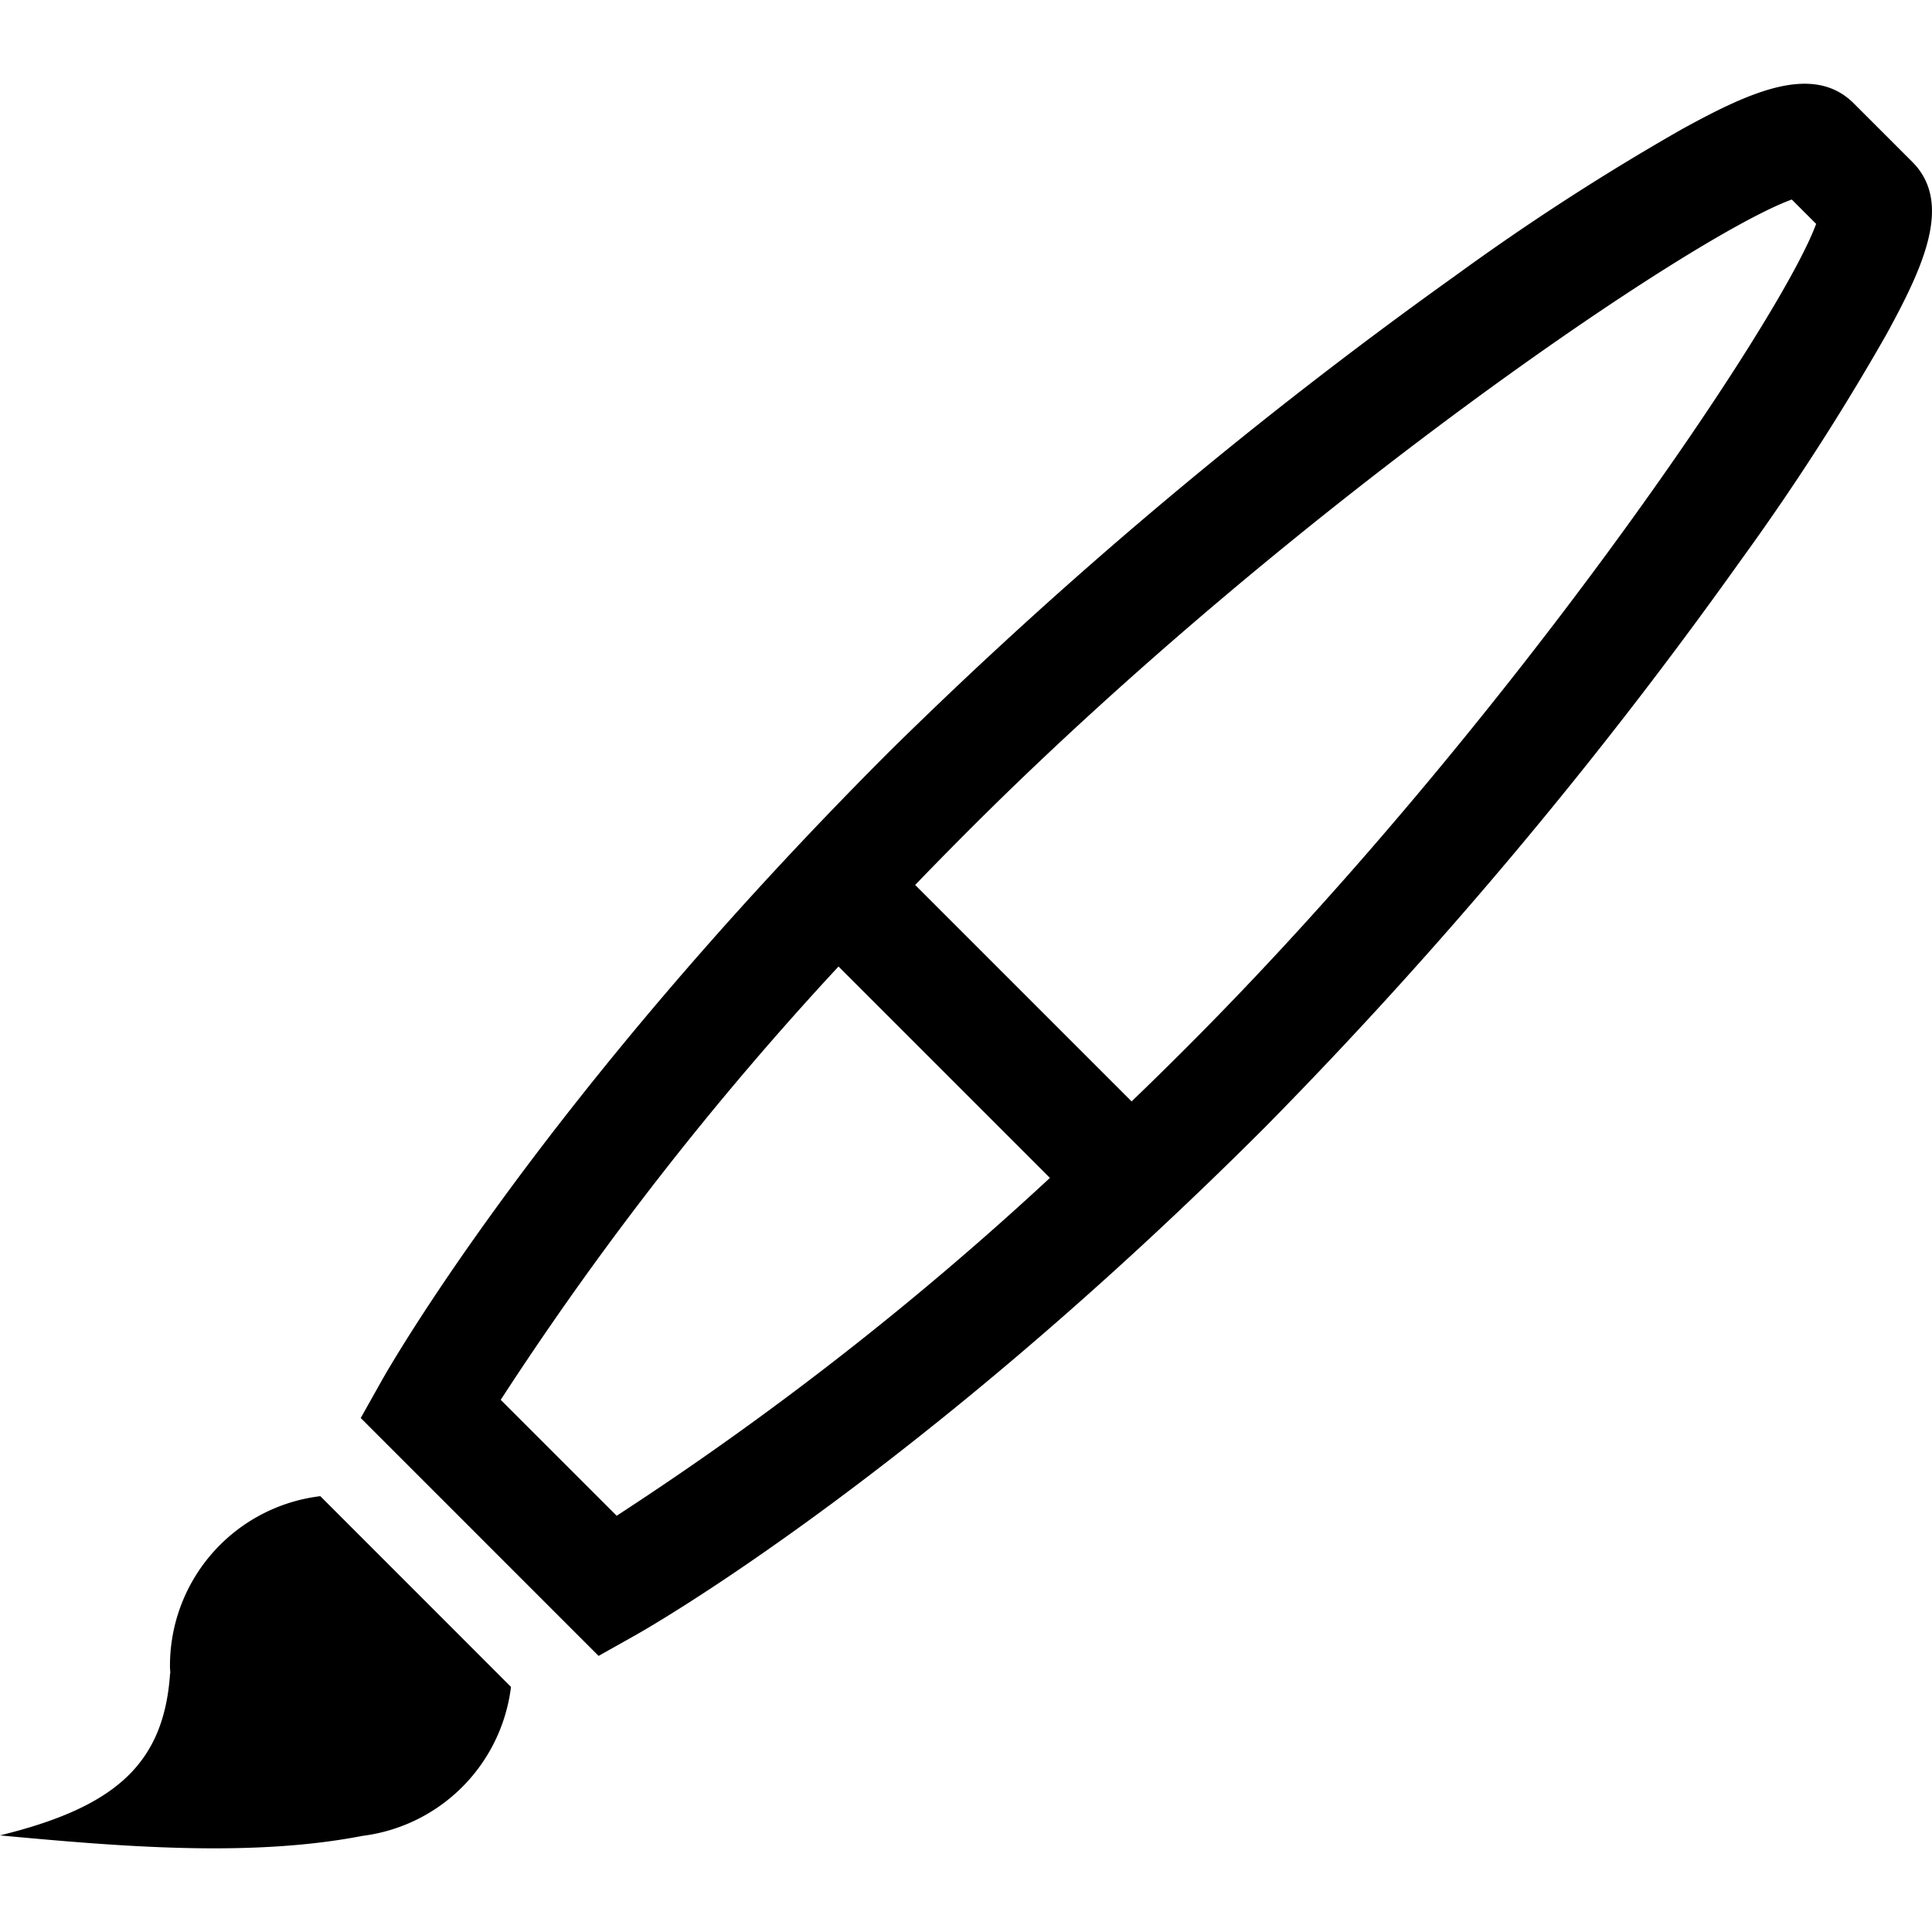 <?xml version="1.0" encoding="utf-8"?><!-- Uploaded to: SVG Repo, www.svgrepo.com, Generator: SVG Repo Mixer Tools -->
<svg fill="#000000" width="800px" height="800px" viewBox="0 -5.99 138.186 138.186" xmlns="http://www.w3.org/2000/svg">
  <g id="small_brush" data-name="small brush" transform="translate(-739.4 -244.876)">
    <path id="Path_28" data-name="Path 28" d="M876.178,250.467l-4.185-4.185c-2.929-2.926-7.509-.785-12.34,1.871a173.99,173.99,0,0,0-16.19,10.474A335.285,335.285,0,0,0,803.052,292.6c-24.97,24.971-35.915,44.258-36.368,45.067l-1.483,2.642,17.012,17.014,2.643-1.484c.809-.454,20.095-11.4,45.064-36.368a332.686,332.686,0,0,0,33.945-40.447,173.759,173.759,0,0,0,10.455-16.211C876.969,257.975,879.1,253.392,876.178,250.467ZM783.507,347.3l-6.393-6.391-1.9-1.9a228.221,228.221,0,0,1,24.161-30.993l15.12,15.119A229.483,229.483,0,0,1,783.507,347.3Zm40.757-33.488q-1.989,1.989-3.926,3.852l-15.482-15.482q1.869-1.938,3.852-3.925c23.114-23.115,51.7-42.5,58.848-45.1L869.3,254.9C866.674,262.03,846.917,291.158,824.264,313.811Z"/>
    <path id="Path_29" data-name="Path 29" d="M751.557,358.046c0,.179.019.352.027.529l-.018-.013c-.435,6.566-4.025,9.6-12.166,11.6,8.615.8,17.907,1.59,25.933.034a12.236,12.236,0,0,0,10.615-10.655L762.312,345.9A12.215,12.215,0,0,0,751.557,358.046Z"/>
  </g>
</svg>